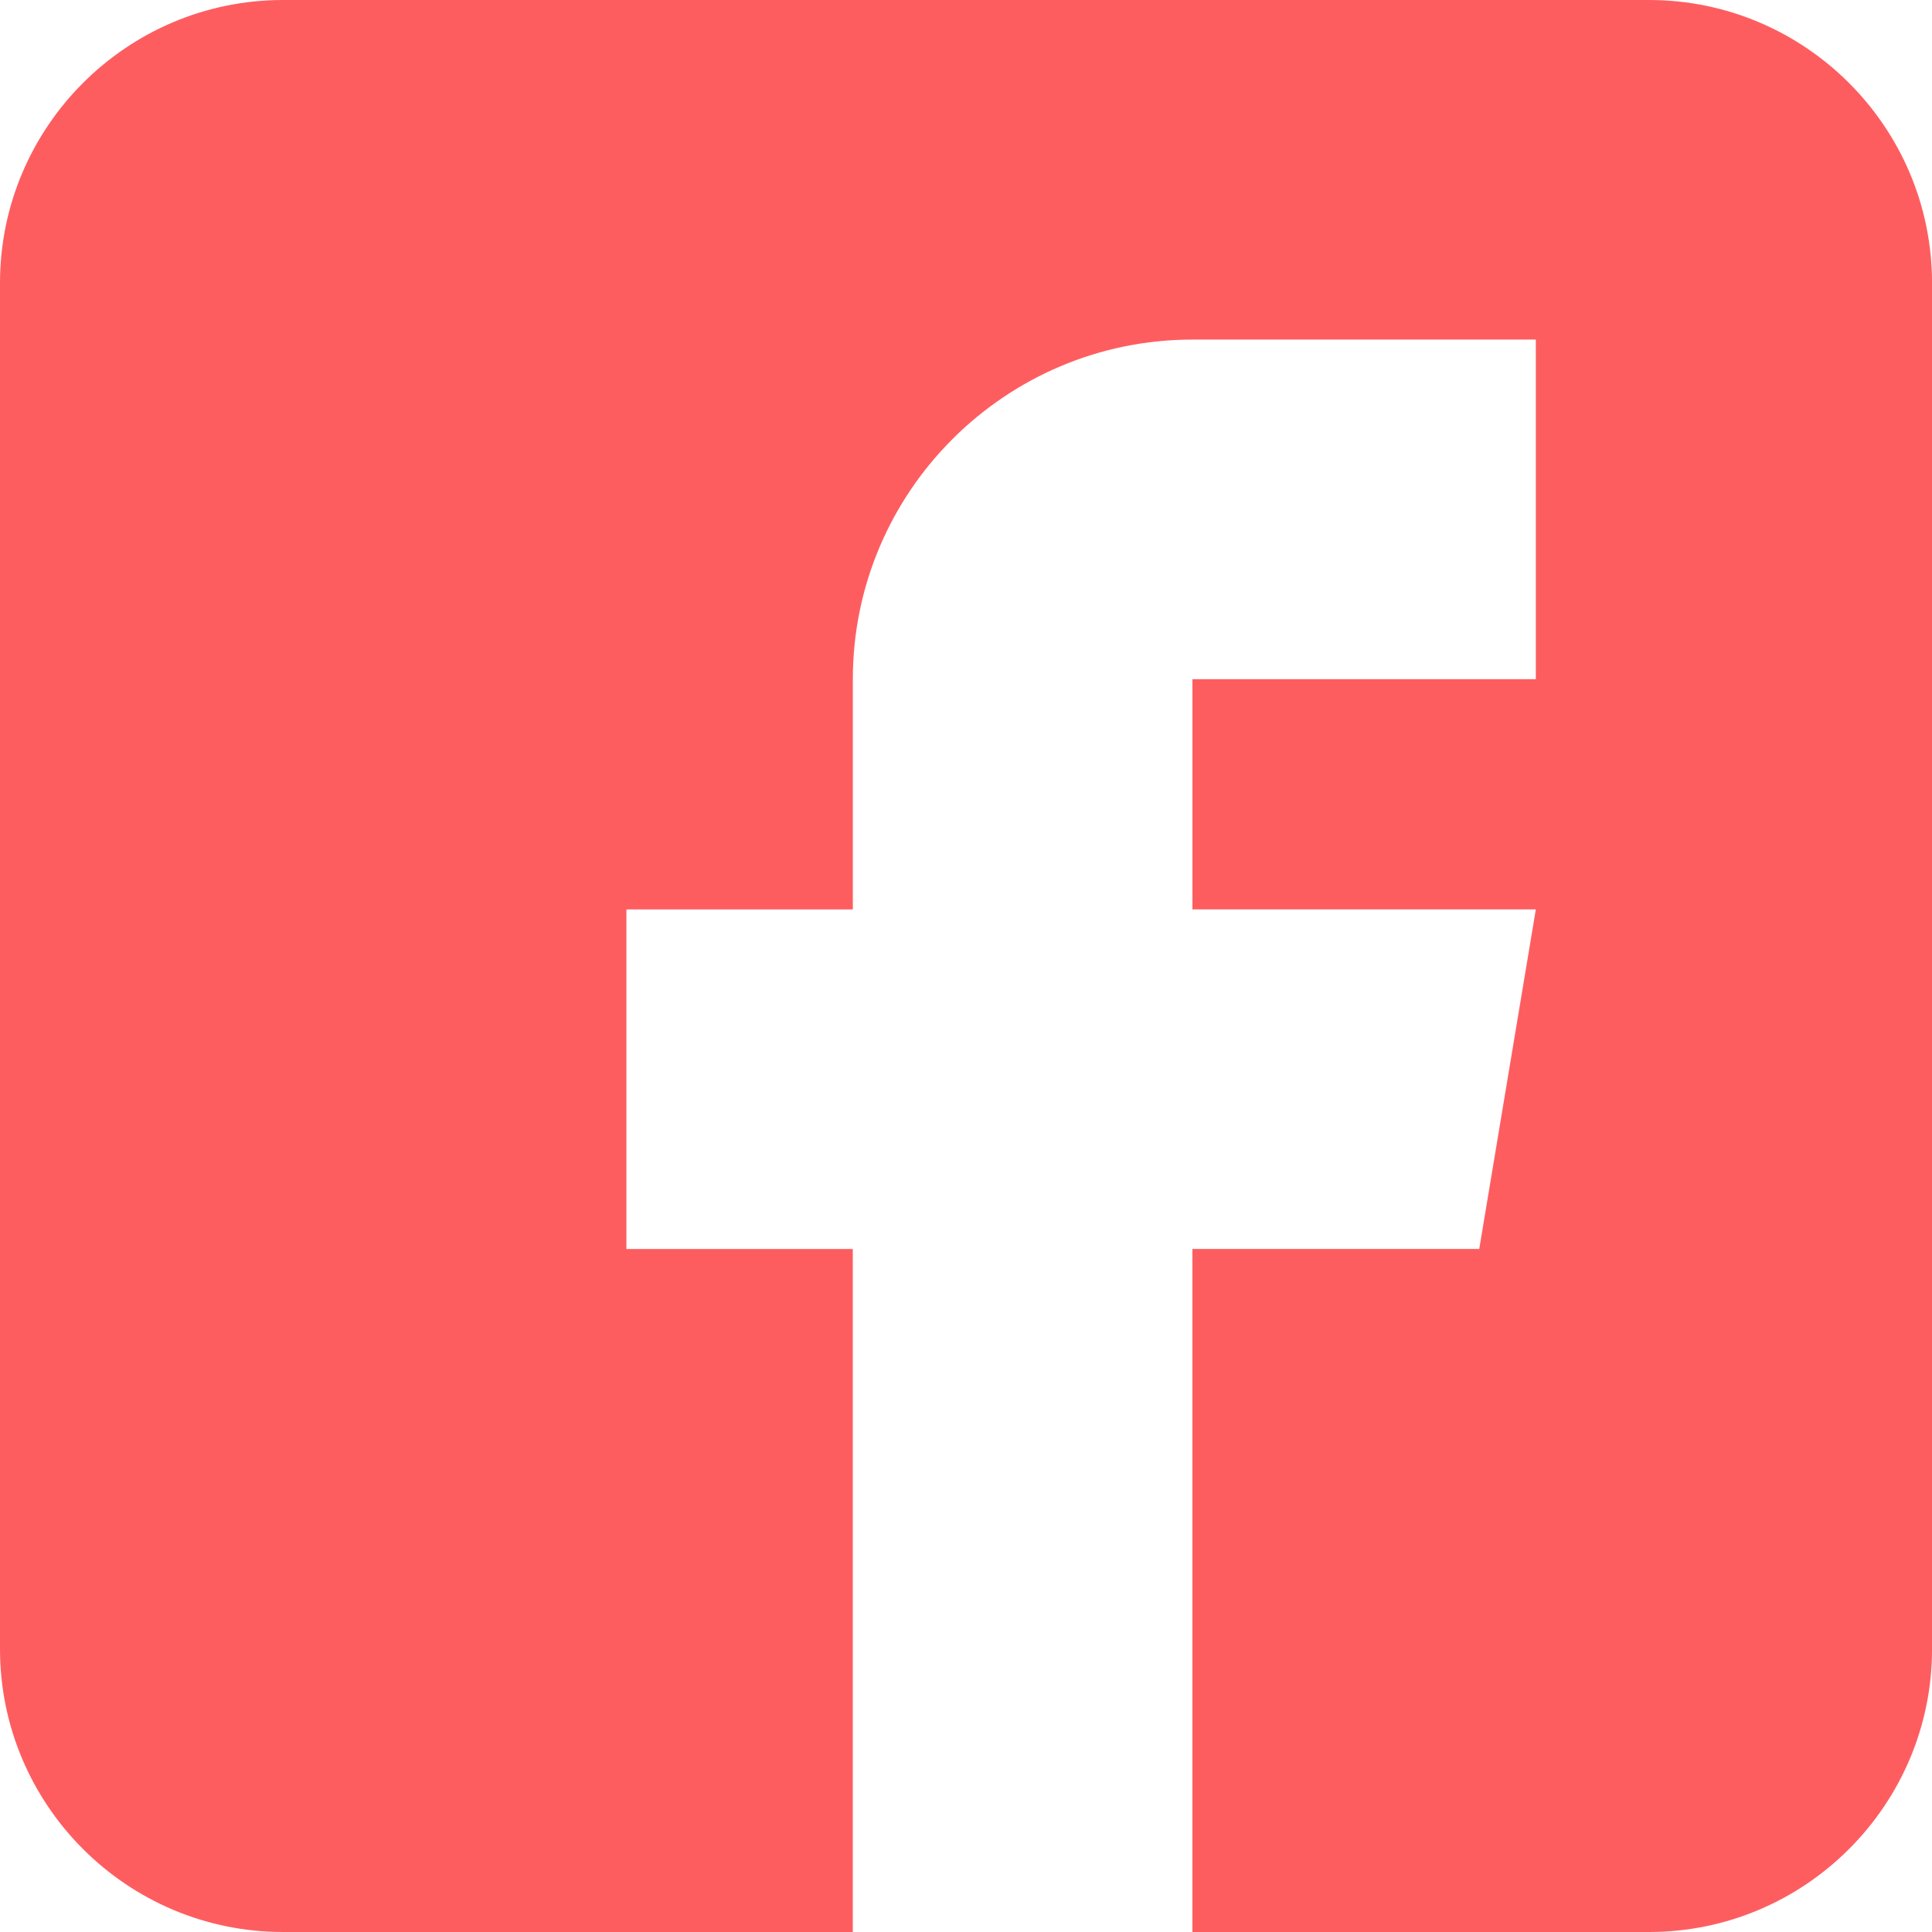 <svg xmlns="http://www.w3.org/2000/svg" width="52" height="52" viewBox="0 0 52 52">
    <path fill="#FE5D60" d="M44.383 0H7.617C3.417 0 0 3.417 0 7.617v36.766C0 48.583 3.417 52 7.617 52h15.336V33.617H16.86v-9.14h6.094V18.28c0-5.04 4.1-9.14 9.14-9.14h9.243v9.14h-9.242v6.196h9.242l-1.523 9.14h-7.72V52h12.29c4.2 0 7.617-3.417 7.617-7.617V7.617C52 3.417 48.583 0 44.383 0z"/>
</svg>
